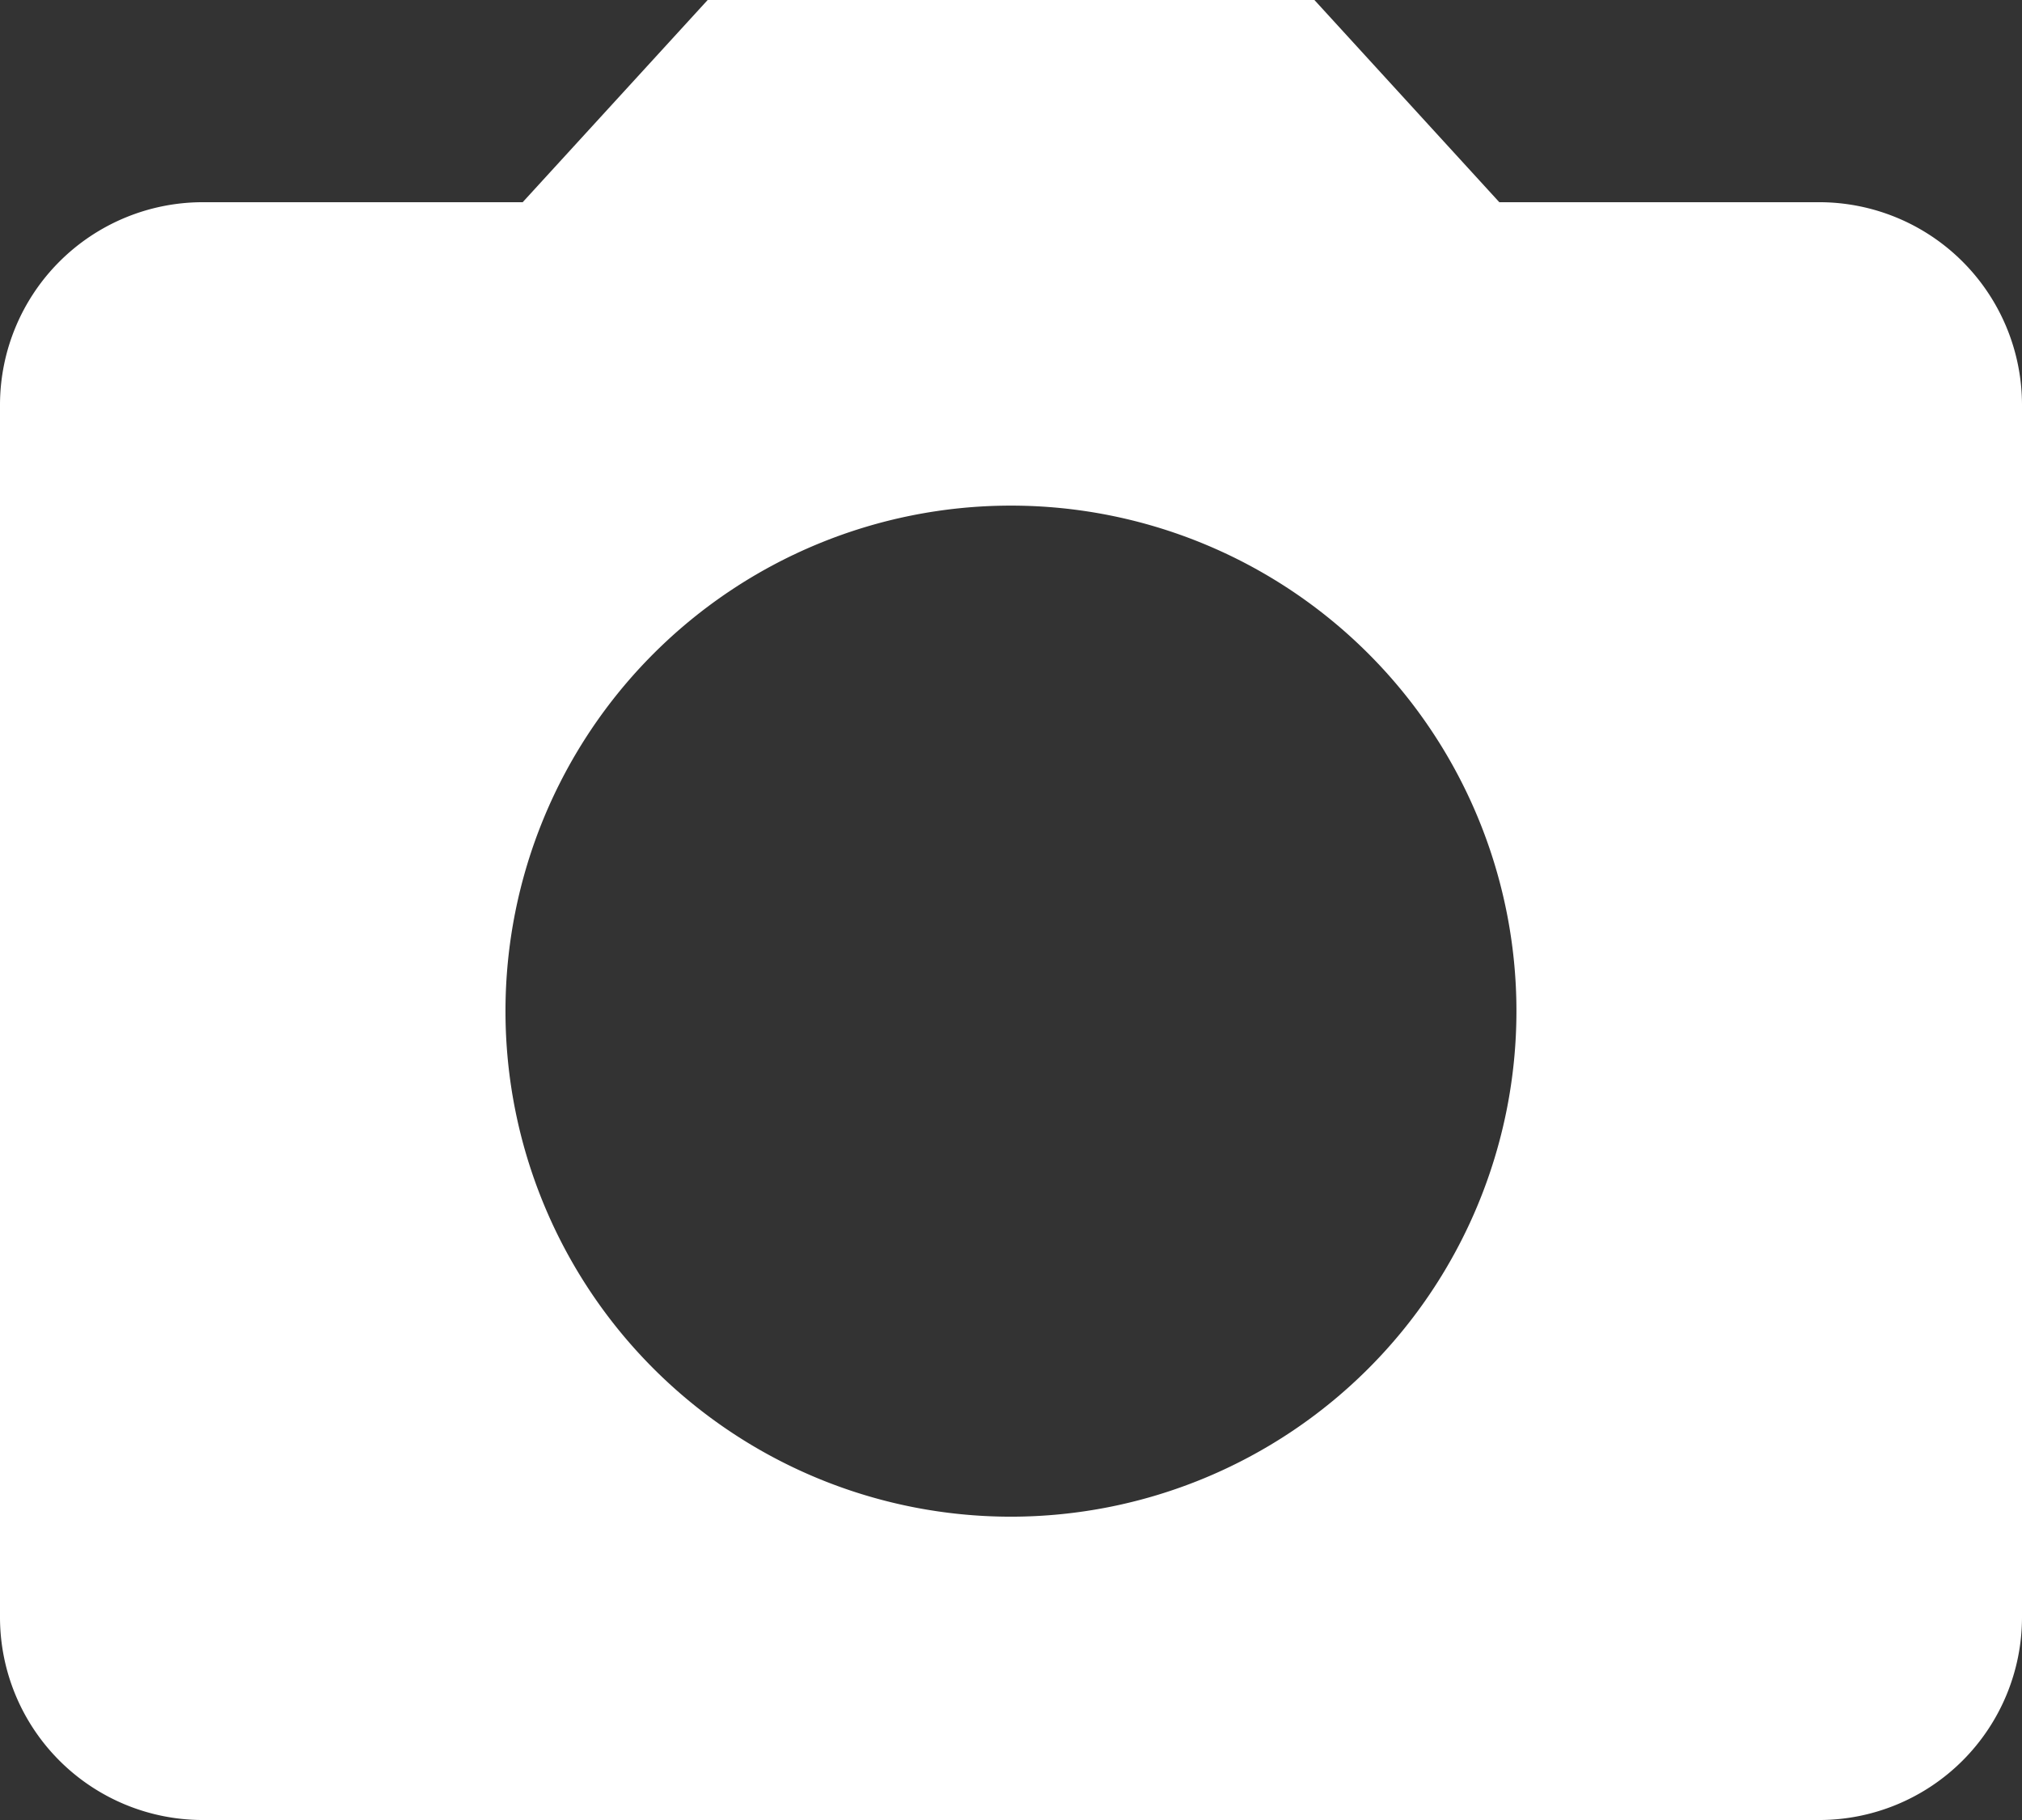 <svg xmlns="http://www.w3.org/2000/svg" width="24.921" height="22.429" viewBox="0 0 24.921 22.429">
  <rect x="0" y="0" width="24.921" height="22.429" fill="#333333" stroke="none"/>
  <path id="Path_7" data-name="Path 7" d="M10.722,2,8.442,4.492H4.492A2.5,2.5,0,0,0,2,6.984V21.937a2.5,2.5,0,0,0,2.492,2.492H24.429a2.5,2.5,0,0,0,2.492-2.492V6.984a2.5,2.5,0,0,0-2.492-2.492h-3.95L18.2,2ZM14.46,20.691a6.23,6.23,0,1,1,6.23-6.23A6.232,6.232,0,0,1,14.46,20.691Z" transform="translate(-2 -2)" fill="#fff"/>
</svg>
